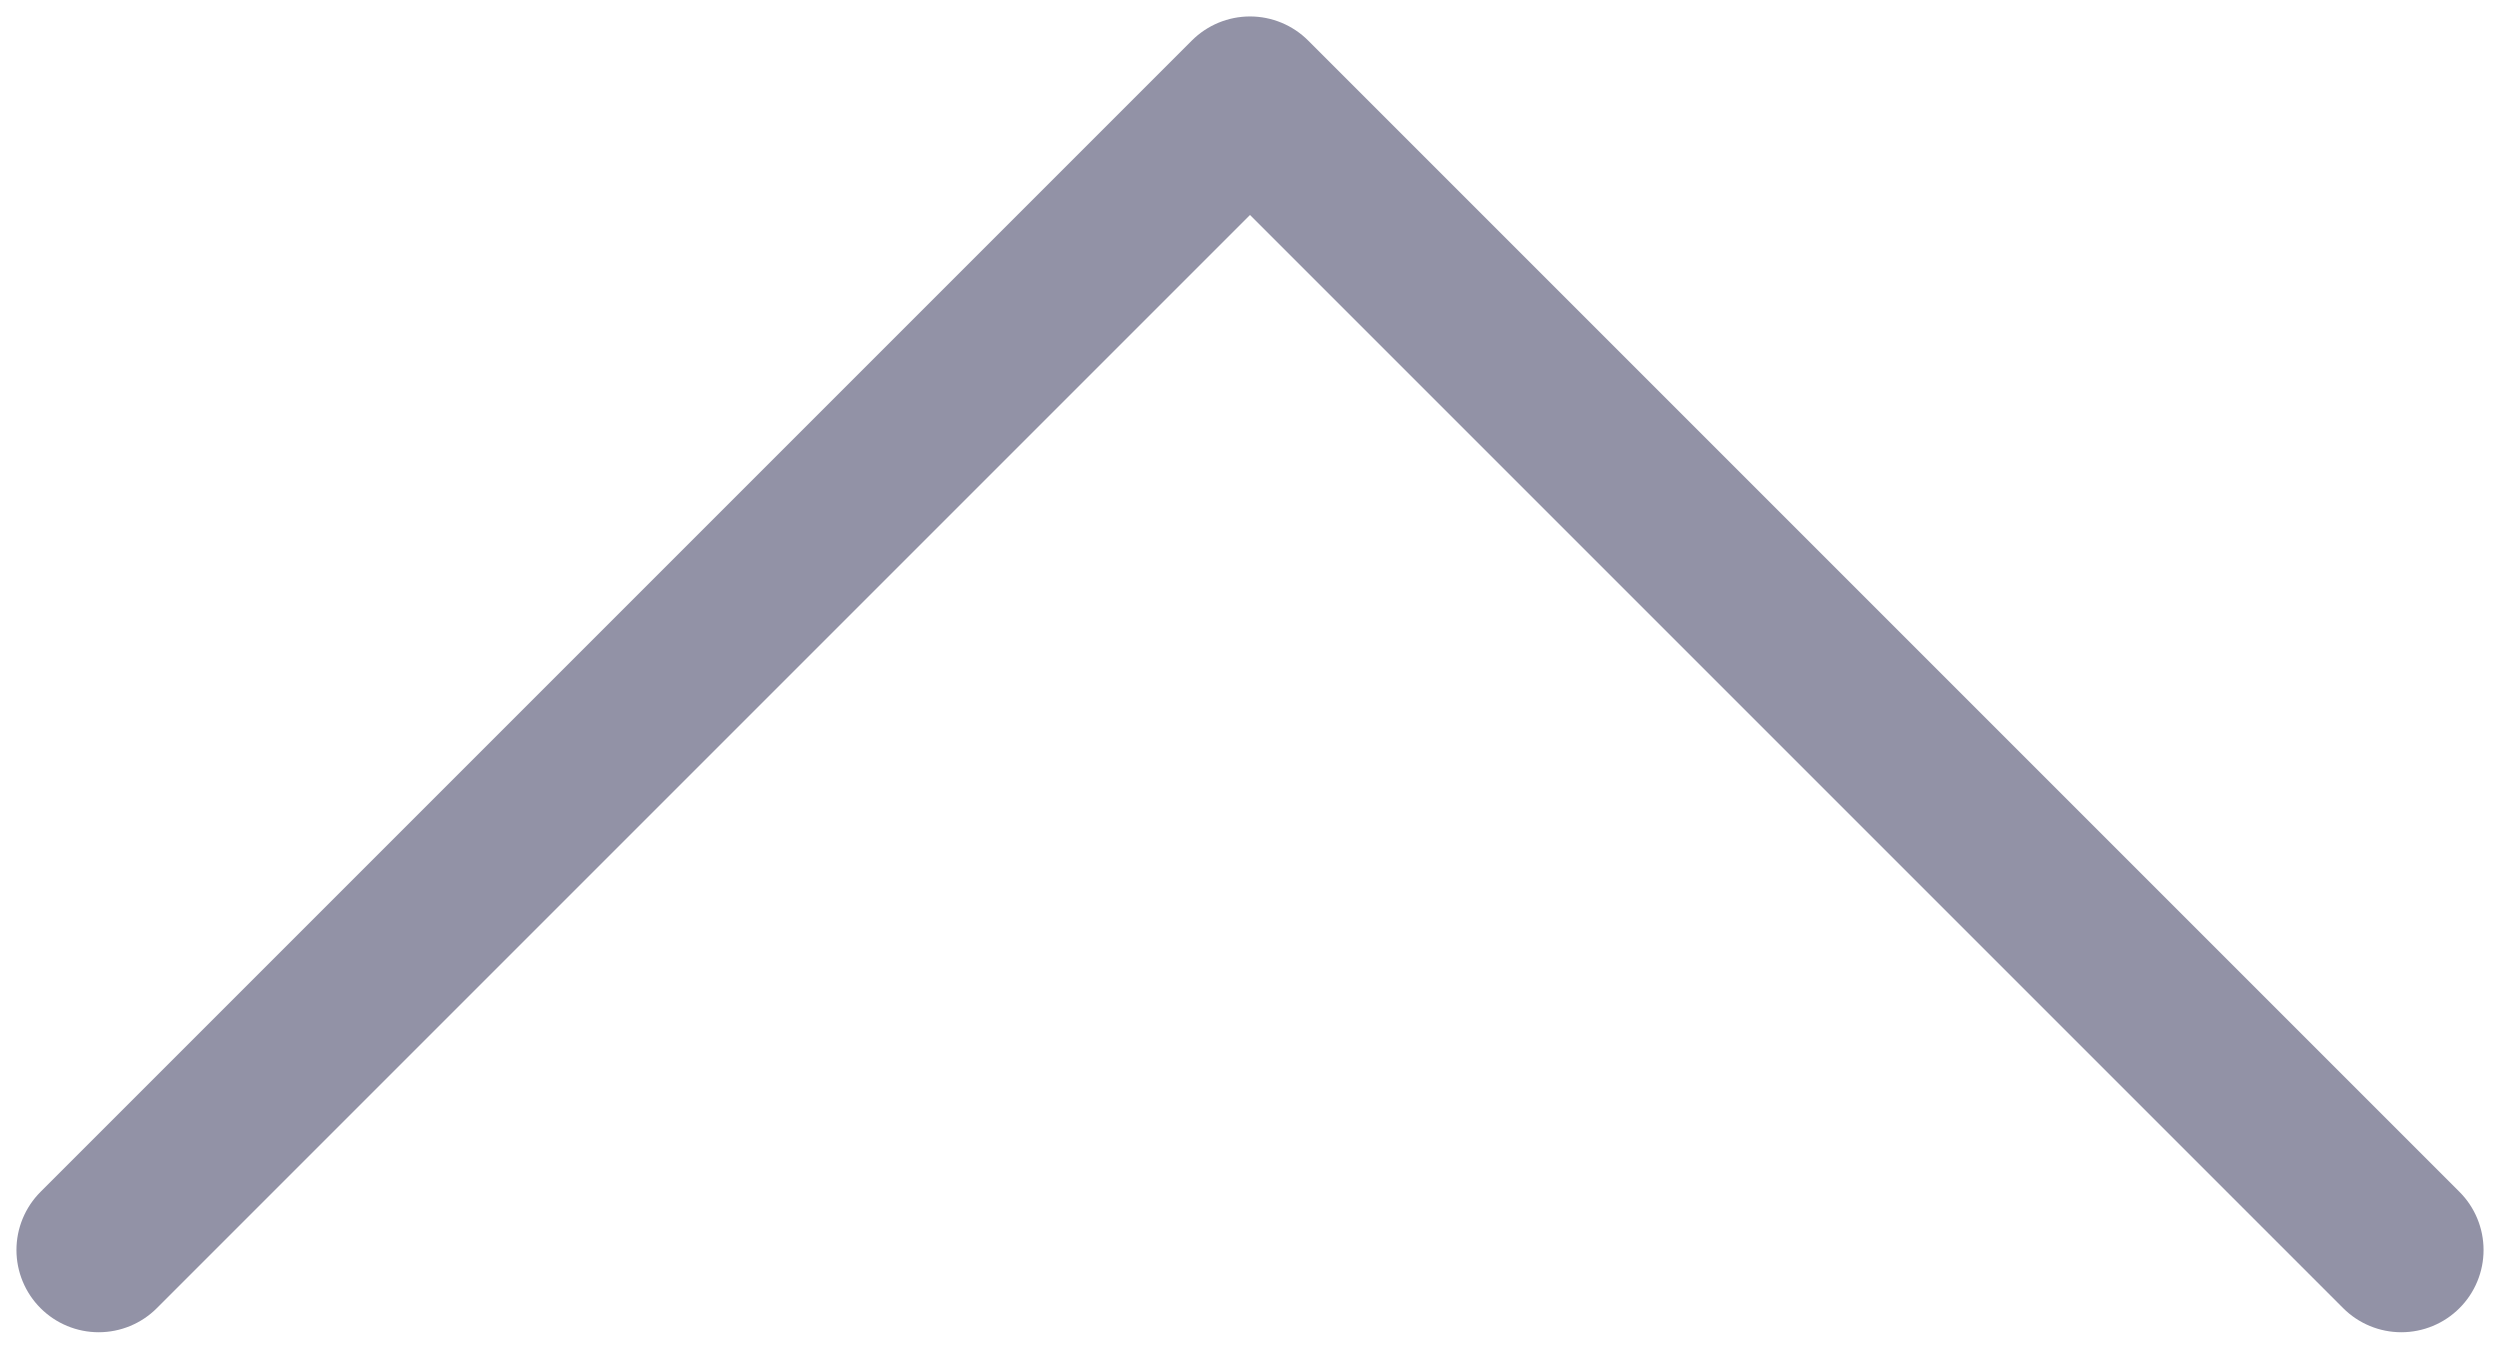 <svg width="76" height="41" viewBox="0 0 76 41" fill="none" xmlns="http://www.w3.org/2000/svg">
<path d="M3 38L38 3L73 38" stroke="#9292A6" stroke-width="5" stroke-linecap="round" stroke-linejoin="round"/>
</svg>
